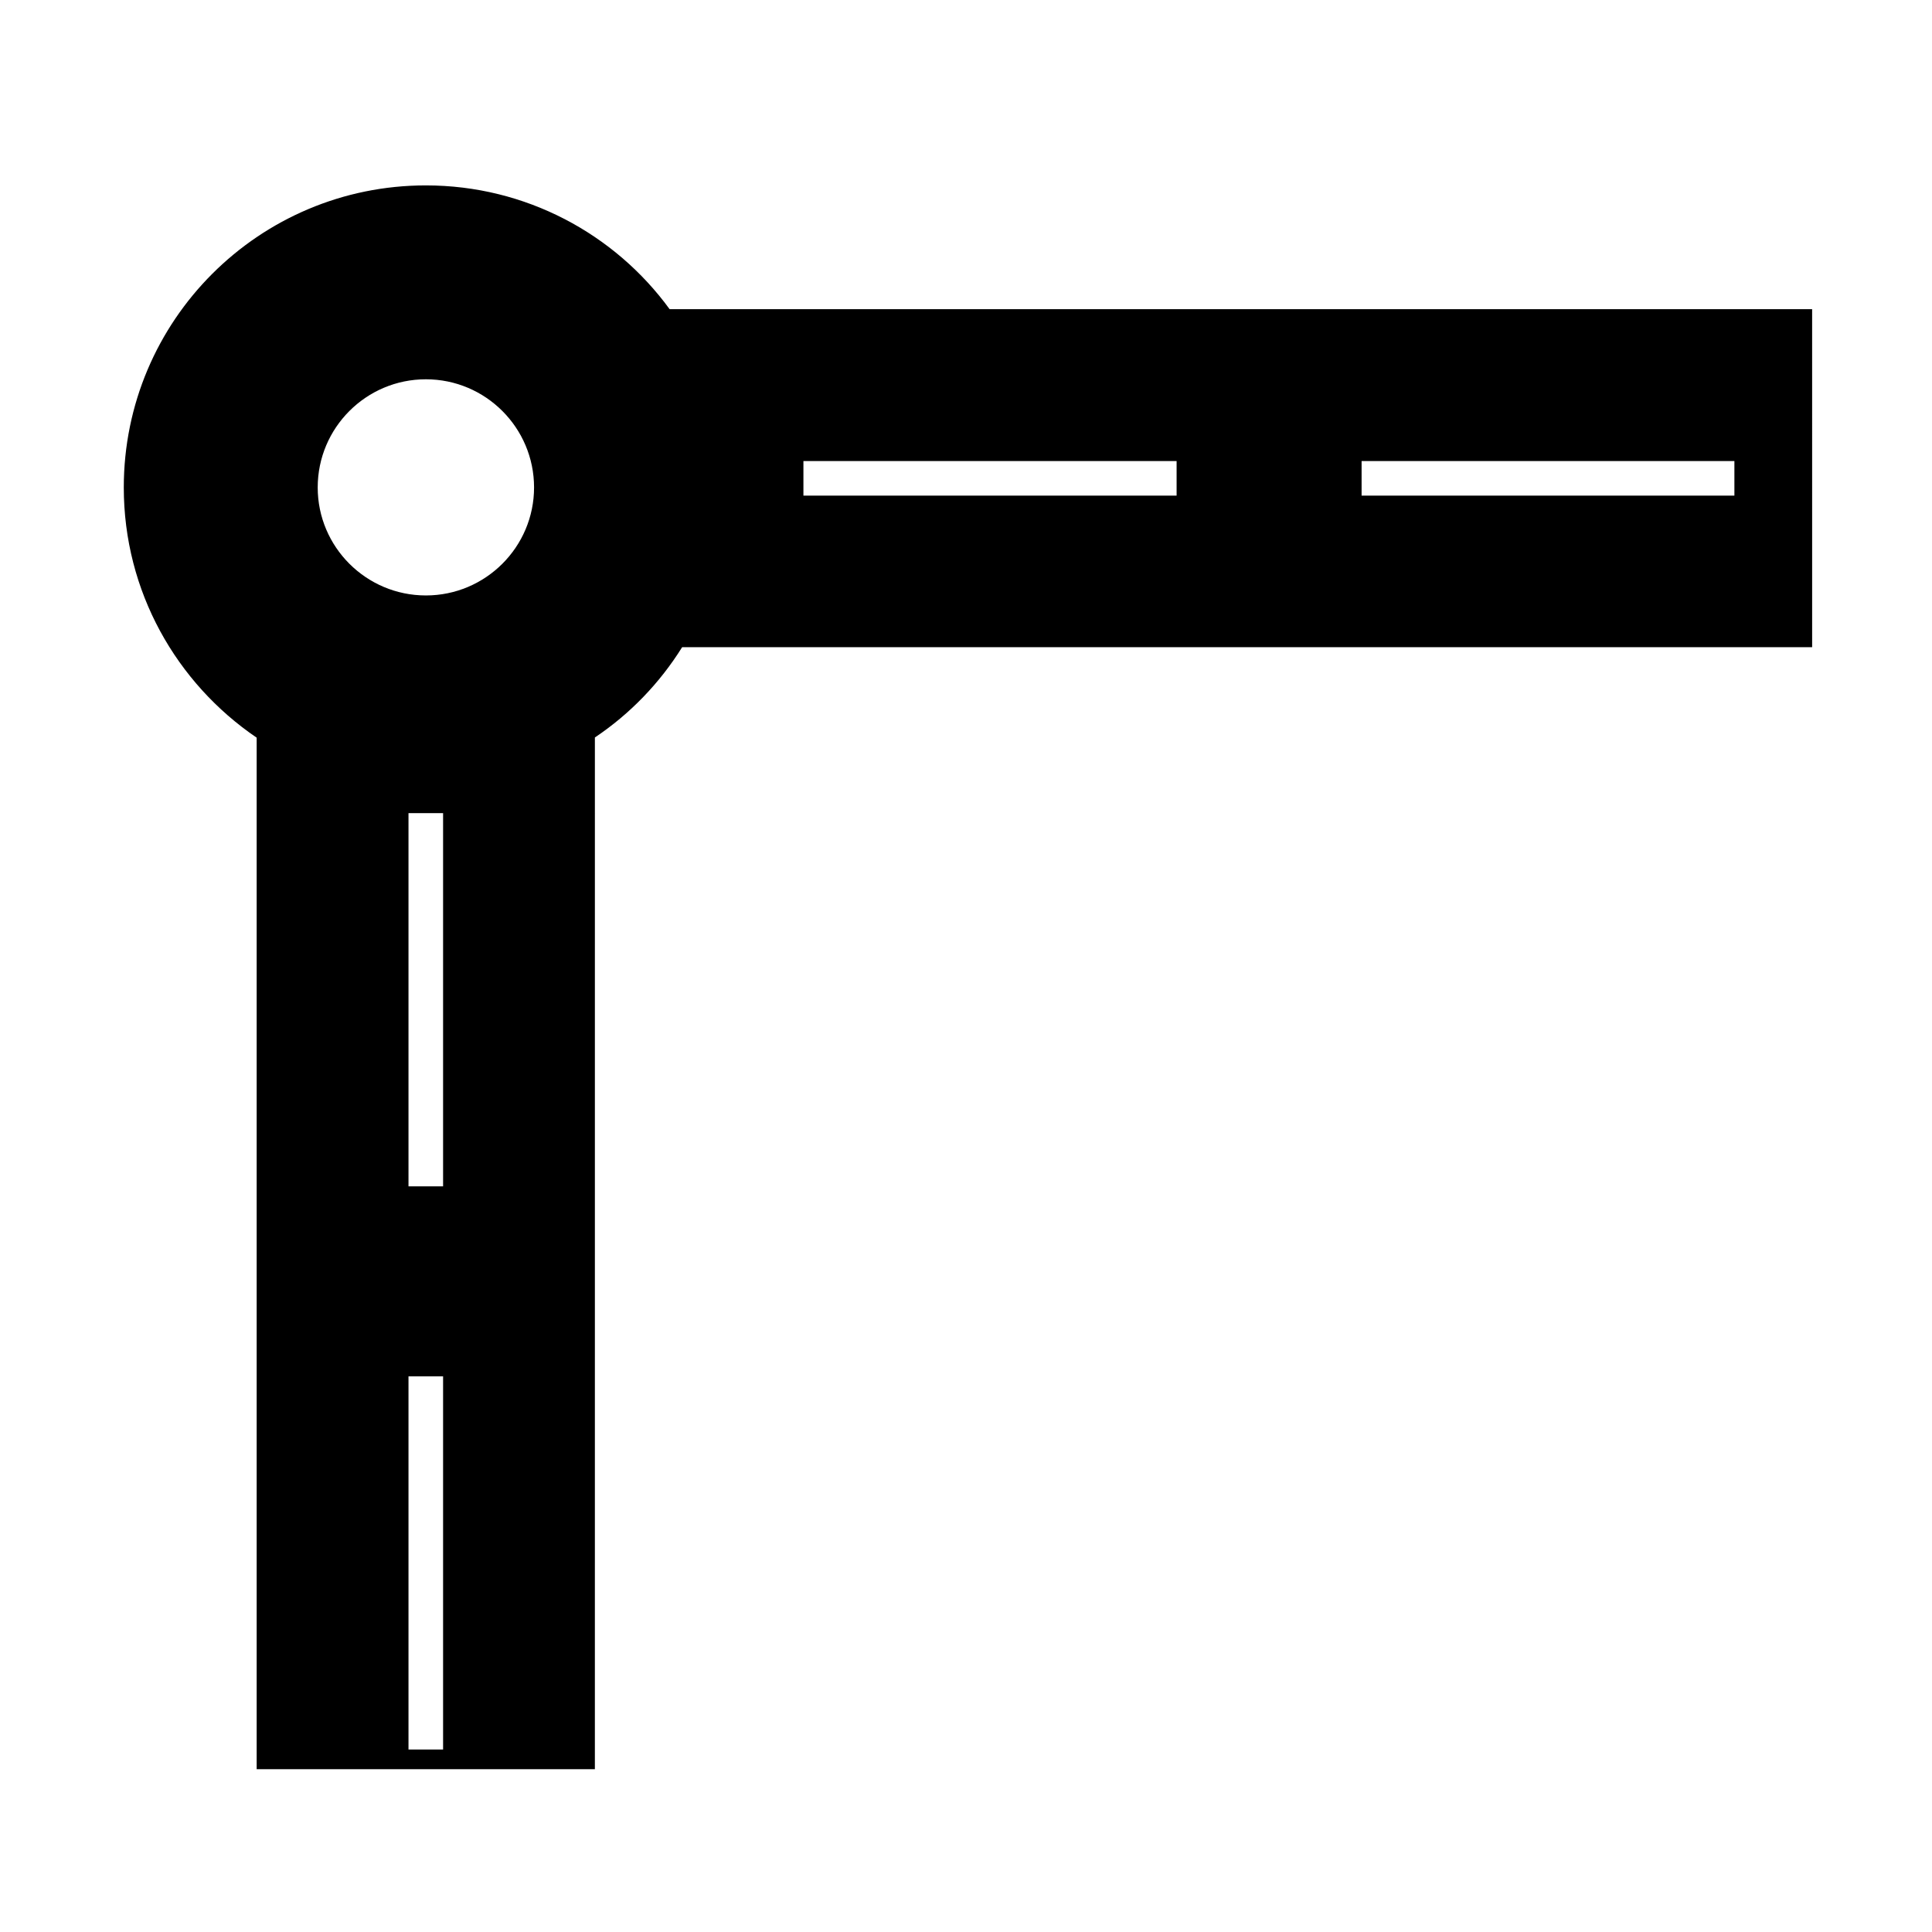 <?xml version="1.0" encoding="UTF-8"?>
<!-- Uploaded to: ICON Repo, www.svgrepo.com, Generator: ICON Repo Mixer Tools -->
<svg fill="#000000" width="800px" height="800px" version="1.1" viewBox="144 144 512 512" xmlns="http://www.w3.org/2000/svg">
 <path d="m321.45 225.93c-14.508-19.902-38.09-32.797-64.59-32.797-44.184 0-80.055 35.77-80.055 80.055 0 27.559 13.957 51.844 35.215 66.301v273.37h89.629l0.004-273.42c9.32-6.246 17.18-14.41 23.125-23.93h299.46l-0.004-89.578zm-60.027 381.71h-9.168v-98.898h9.168zm0-149.25h-9.168v-98.898h9.168zm-4.559-156.59c-15.82 0-28.668-12.848-28.668-28.617 0-15.82 12.848-28.668 28.668-28.668 15.82 0 28.668 12.848 28.668 28.668-0.004 15.77-12.848 28.617-28.668 28.617zm198.95-26.449h-98.898v-9.168h98.898zm147.82 0h-98.797v-9.168h98.797z"/>
</svg>
